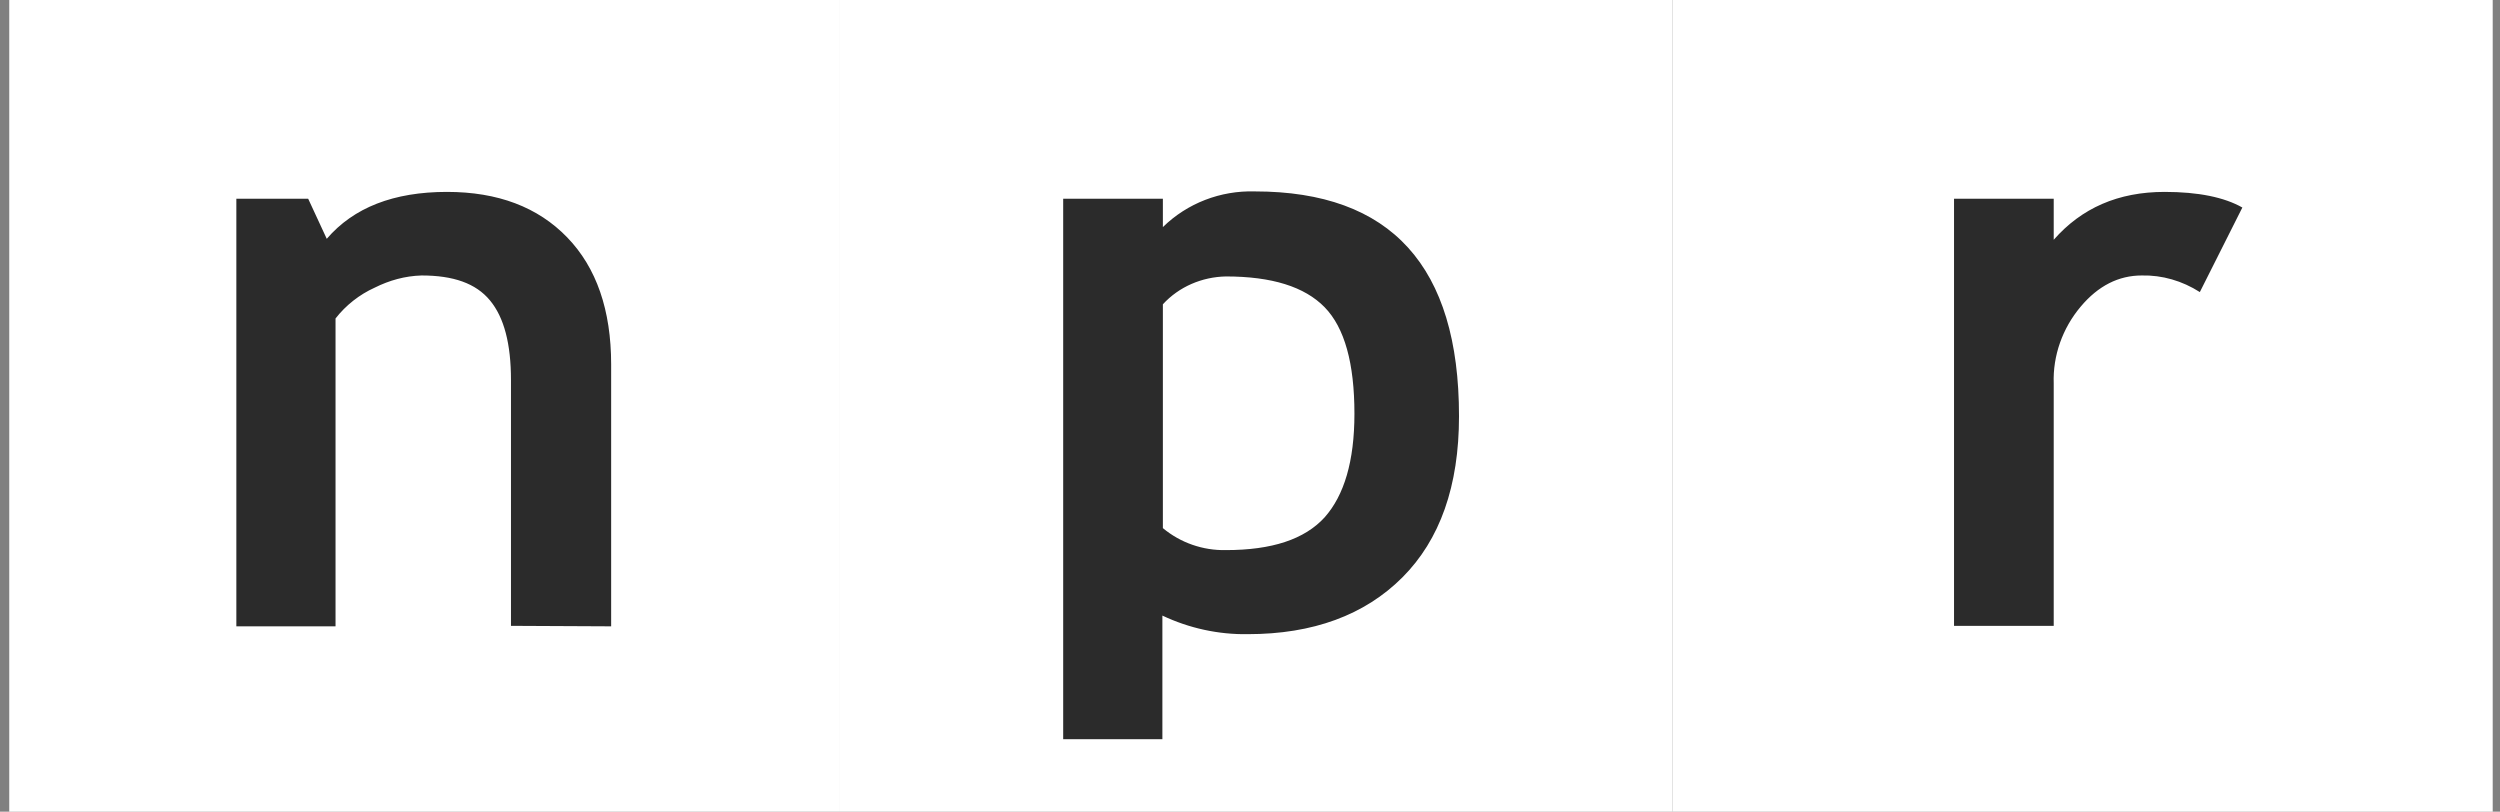 <svg width="154" height="50" viewBox="0 0 154 50" fill="none" xmlns="http://www.w3.org/2000/svg">
<rect x="0" y="0" width="154" height="50" fill="#808080" stroke="none"/>
<path d="M51.684 50V0H0.57V50H51.684Z" fill="white"/>
<path d="M103.038 50V0H51.684V50H103.038Z" fill="white"/>
<path d="M153.551 50V0H103.039V50H153.551Z" fill="white"/>
<path d="M31.476 38.552V23.411C31.476 21.183 31.055 19.558 30.182 18.504C29.309 17.45 27.924 16.969 25.967 16.969C24.944 16.999 23.981 17.27 23.078 17.721C22.144 18.143 21.302 18.805 20.669 19.618V38.582H14.559V12.243H18.984L20.128 14.711C21.783 12.784 24.252 11.821 27.533 11.821C30.663 11.821 33.132 12.754 34.938 14.621C36.744 16.487 37.647 19.106 37.647 22.447V38.582L31.476 38.552ZM76.87 39.064C80.874 39.064 84.065 37.89 86.383 35.572C88.701 33.254 89.875 29.943 89.875 25.638C89.875 16.397 85.69 11.791 77.292 11.791C75.185 11.731 73.138 12.514 71.633 13.989V12.243H65.492V45.536H71.603V37.92C73.258 38.703 75.064 39.094 76.87 39.064ZM75.516 17.029C78.346 17.029 80.362 17.661 81.597 18.925C82.831 20.19 83.433 22.387 83.433 25.488C83.433 28.408 82.801 30.515 81.597 31.869C80.362 33.224 78.346 33.886 75.516 33.886C74.101 33.916 72.716 33.435 71.633 32.532V18.745C72.626 17.661 74.041 17.059 75.516 17.029ZM135.51 17.992C134.426 17.3 133.192 16.939 131.928 16.969C130.513 16.969 129.249 17.601 128.165 18.895C127.051 20.22 126.449 21.905 126.509 23.621V38.552H120.368V12.243H126.509V14.771C128.225 12.815 130.483 11.821 133.342 11.821C135.42 11.821 137.015 12.152 138.129 12.784L135.51 17.992Z" fill="#2B2B2B"/>
</svg>
